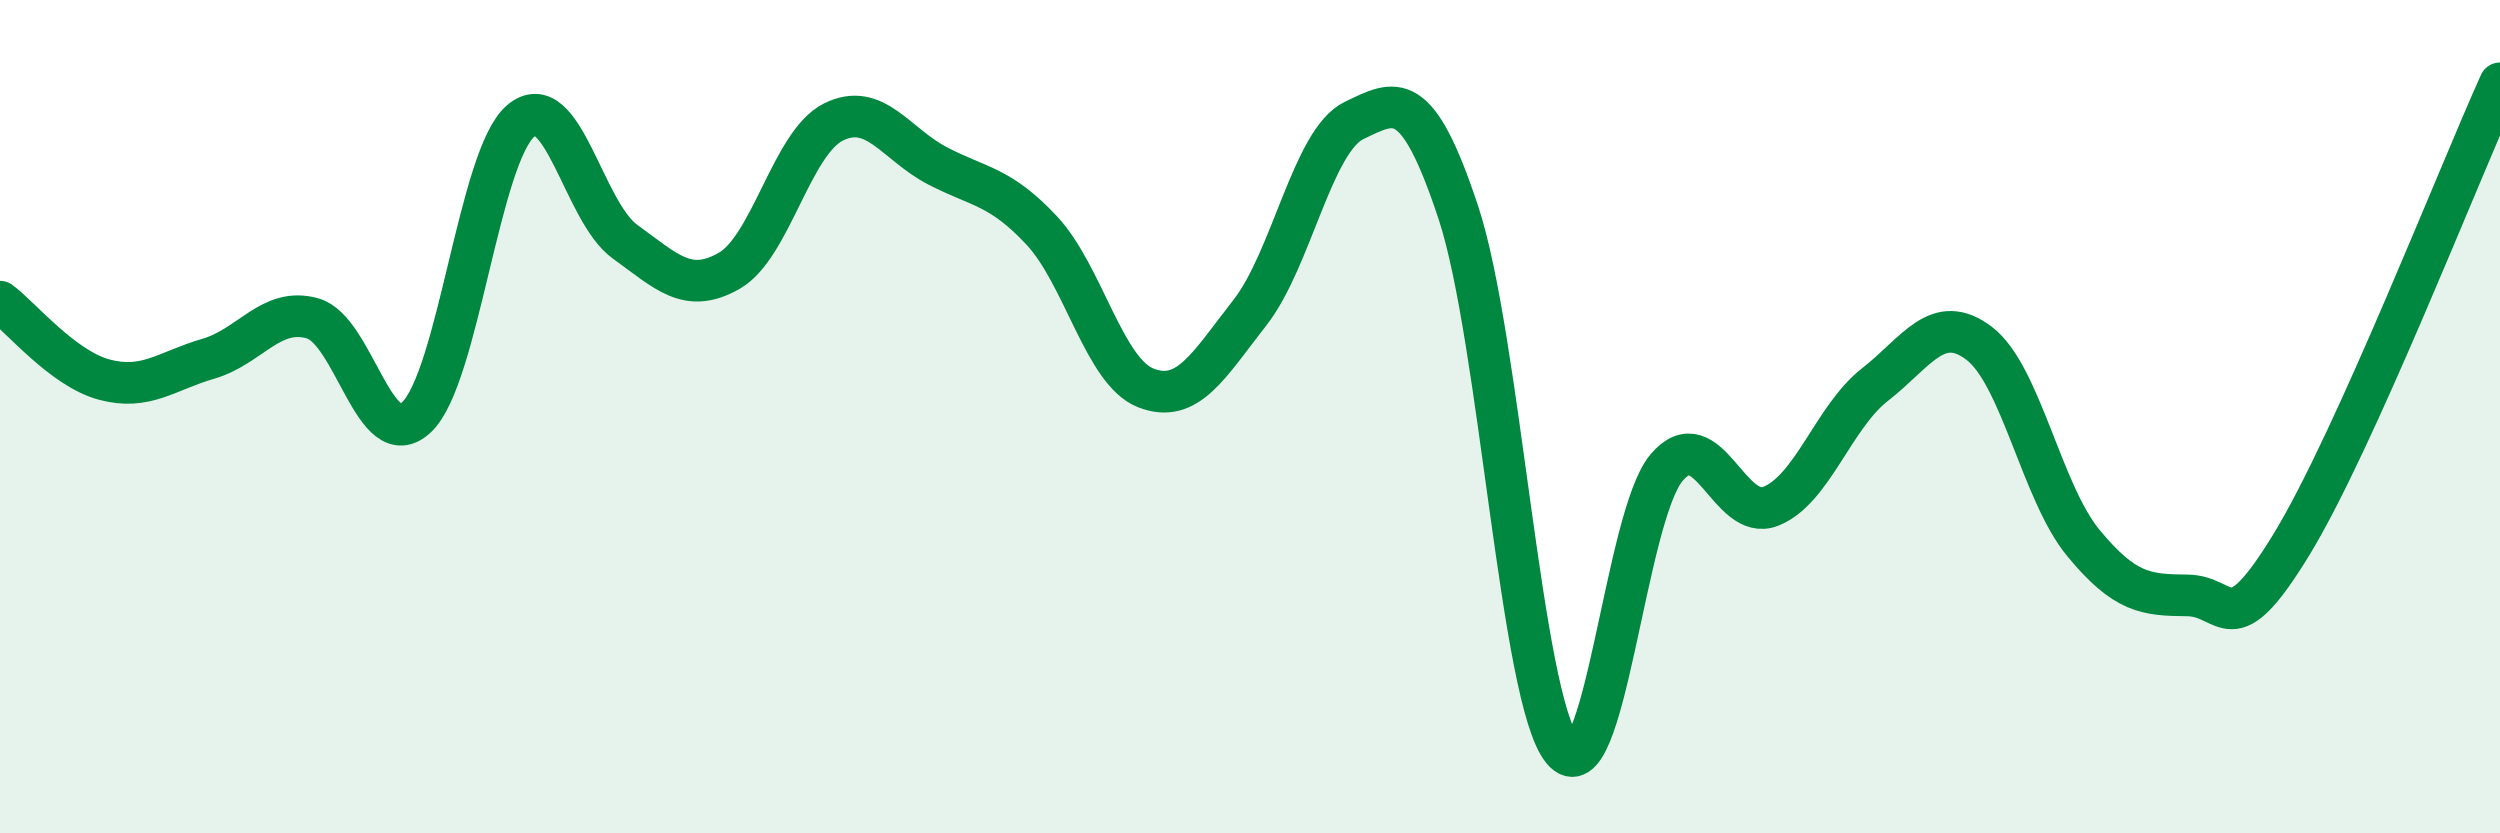 
    <svg width="60" height="20" viewBox="0 0 60 20" xmlns="http://www.w3.org/2000/svg">
      <path
        d="M 0,7.24 C 0.5,7.61 1.5,8.84 2.5,9.11 C 3.5,9.38 4,8.9 5,8.61 C 6,8.32 6.5,7.36 7.5,7.64 C 8.5,7.92 9,10.96 10,10.01 C 11,9.06 11.5,3.74 12.5,2.9 C 13.5,2.06 14,5.08 15,5.8 C 16,6.52 16.5,7.07 17.5,6.5 C 18.5,5.93 19,3.43 20,2.93 C 21,2.43 21.5,3.46 22.5,3.98 C 23.5,4.5 24,4.46 25,5.53 C 26,6.6 26.5,8.92 27.5,9.31 C 28.5,9.7 29,8.78 30,7.5 C 31,6.22 31.5,3.37 32.5,2.89 C 33.5,2.41 34,2.08 35,5.1 C 36,8.12 36.5,16.78 37.5,18 C 38.5,19.22 39,12.39 40,11.22 C 41,10.05 41.5,12.55 42.5,12.15 C 43.5,11.75 44,10.01 45,9.23 C 46,8.45 46.5,7.48 47.5,8.24 C 48.5,9 49,11.82 50,13.03 C 51,14.24 51.5,14.28 52.5,14.29 C 53.5,14.3 53.5,15.52 55,13.06 C 56.5,10.6 59,4.21 60,2L60 20L0 20Z"
        fill="#008740"
        opacity="0.1"
        stroke-linecap="round"
        stroke-linejoin="round"
      />
      <path
        d="M 0,7.24 C 0.5,7.61 1.5,8.84 2.5,9.11 C 3.5,9.38 4,8.9 5,8.61 C 6,8.32 6.5,7.36 7.5,7.64 C 8.5,7.92 9,10.96 10,10.01 C 11,9.06 11.5,3.74 12.5,2.9 C 13.5,2.06 14,5.08 15,5.8 C 16,6.52 16.5,7.07 17.5,6.5 C 18.5,5.93 19,3.43 20,2.93 C 21,2.43 21.5,3.46 22.5,3.98 C 23.5,4.5 24,4.46 25,5.53 C 26,6.6 26.5,8.92 27.5,9.31 C 28.5,9.7 29,8.78 30,7.5 C 31,6.22 31.5,3.37 32.5,2.89 C 33.5,2.41 34,2.08 35,5.1 C 36,8.12 36.5,16.78 37.5,18 C 38.5,19.22 39,12.39 40,11.22 C 41,10.05 41.5,12.55 42.5,12.15 C 43.5,11.75 44,10.01 45,9.23 C 46,8.45 46.5,7.48 47.5,8.24 C 48.5,9 49,11.82 50,13.03 C 51,14.24 51.5,14.28 52.5,14.29 C 53.5,14.3 53.5,15.52 55,13.06 C 56.5,10.6 59,4.21 60,2"
        stroke="#008740"
        stroke-width="1"
        fill="none"
        stroke-linecap="round"
        stroke-linejoin="round"
      />
    </svg>
  